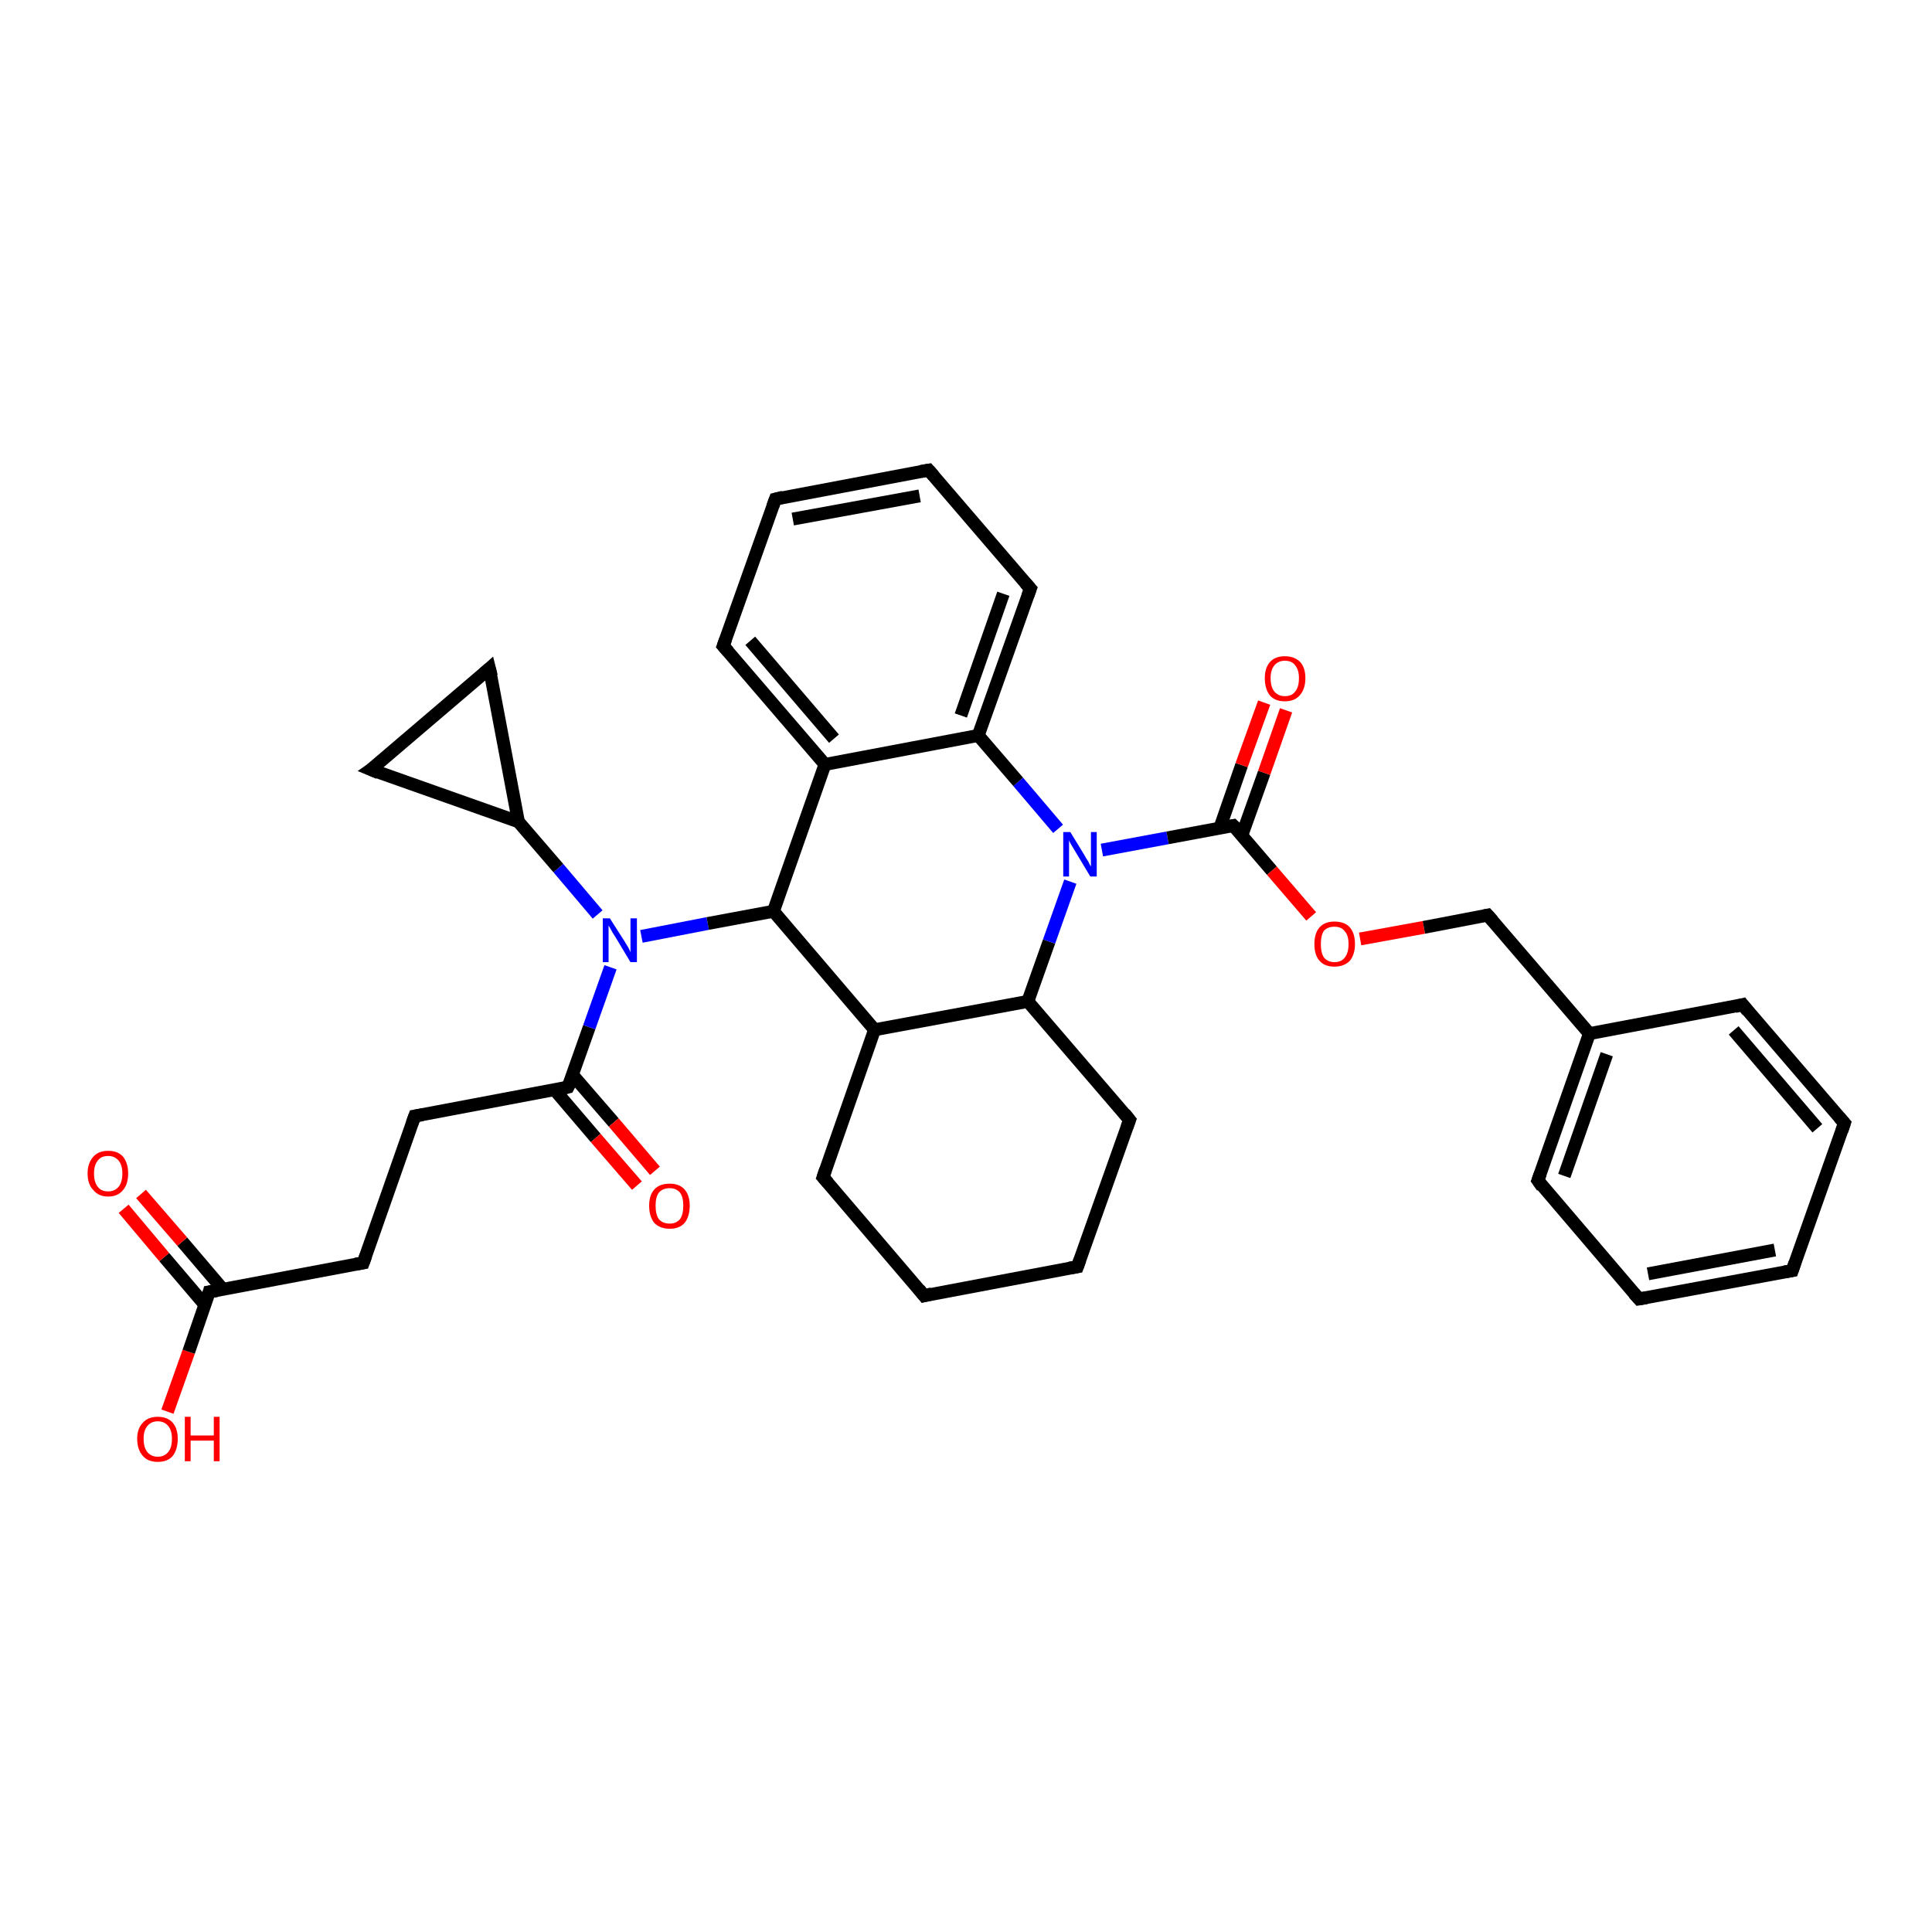 <?xml version='1.0' encoding='iso-8859-1'?>
<svg version='1.1' baseProfile='full'
              xmlns='http://www.w3.org/2000/svg'
                      xmlns:rdkit='http://www.rdkit.org/xml'
                      xmlns:xlink='http://www.w3.org/1999/xlink'
                  xml:space='preserve'
width='300px' height='300px' viewBox='0 0 300 300'>
<!-- END OF HEADER -->
<rect style='opacity:1.0;fill:#FFFFFF;stroke:none' width='300.0' height='300.0' x='0.0' y='0.0'> </rect>
<path class='bond-0 atom-0 atom-1' d='M 26.0,219.2 L 29.3,209.9' style='fill:none;fill-rule:evenodd;stroke:#FF0000;stroke-width:2.0px;stroke-linecap:butt;stroke-linejoin:miter;stroke-opacity:1' />
<path class='bond-0 atom-0 atom-1' d='M 29.3,209.9 L 32.5,200.6' style='fill:none;fill-rule:evenodd;stroke:#000000;stroke-width:2.0px;stroke-linecap:butt;stroke-linejoin:miter;stroke-opacity:1' />
<path class='bond-1 atom-1 atom-2' d='M 34.6,200.2 L 28.3,192.8' style='fill:none;fill-rule:evenodd;stroke:#000000;stroke-width:2.0px;stroke-linecap:butt;stroke-linejoin:miter;stroke-opacity:1' />
<path class='bond-1 atom-1 atom-2' d='M 28.3,192.8 L 21.9,185.4' style='fill:none;fill-rule:evenodd;stroke:#FF0000;stroke-width:2.0px;stroke-linecap:butt;stroke-linejoin:miter;stroke-opacity:1' />
<path class='bond-1 atom-1 atom-2' d='M 31.8,202.6 L 25.5,195.2' style='fill:none;fill-rule:evenodd;stroke:#000000;stroke-width:2.0px;stroke-linecap:butt;stroke-linejoin:miter;stroke-opacity:1' />
<path class='bond-1 atom-1 atom-2' d='M 25.5,195.2 L 19.2,187.7' style='fill:none;fill-rule:evenodd;stroke:#FF0000;stroke-width:2.0px;stroke-linecap:butt;stroke-linejoin:miter;stroke-opacity:1' />
<path class='bond-2 atom-1 atom-3' d='M 32.5,200.6 L 56.4,196.1' style='fill:none;fill-rule:evenodd;stroke:#000000;stroke-width:2.0px;stroke-linecap:butt;stroke-linejoin:miter;stroke-opacity:1' />
<path class='bond-3 atom-3 atom-4' d='M 56.4,196.1 L 64.4,173.3' style='fill:none;fill-rule:evenodd;stroke:#000000;stroke-width:2.0px;stroke-linecap:butt;stroke-linejoin:miter;stroke-opacity:1' />
<path class='bond-4 atom-4 atom-5' d='M 64.4,173.3 L 88.2,168.8' style='fill:none;fill-rule:evenodd;stroke:#000000;stroke-width:2.0px;stroke-linecap:butt;stroke-linejoin:miter;stroke-opacity:1' />
<path class='bond-5 atom-5 atom-6' d='M 86.1,169.2 L 92.5,176.7' style='fill:none;fill-rule:evenodd;stroke:#000000;stroke-width:2.0px;stroke-linecap:butt;stroke-linejoin:miter;stroke-opacity:1' />
<path class='bond-5 atom-5 atom-6' d='M 92.5,176.7 L 98.9,184.1' style='fill:none;fill-rule:evenodd;stroke:#FF0000;stroke-width:2.0px;stroke-linecap:butt;stroke-linejoin:miter;stroke-opacity:1' />
<path class='bond-5 atom-5 atom-6' d='M 88.9,166.9 L 95.3,174.3' style='fill:none;fill-rule:evenodd;stroke:#000000;stroke-width:2.0px;stroke-linecap:butt;stroke-linejoin:miter;stroke-opacity:1' />
<path class='bond-5 atom-5 atom-6' d='M 95.3,174.3 L 101.7,181.8' style='fill:none;fill-rule:evenodd;stroke:#FF0000;stroke-width:2.0px;stroke-linecap:butt;stroke-linejoin:miter;stroke-opacity:1' />
<path class='bond-6 atom-5 atom-7' d='M 88.2,168.8 L 91.5,159.5' style='fill:none;fill-rule:evenodd;stroke:#000000;stroke-width:2.0px;stroke-linecap:butt;stroke-linejoin:miter;stroke-opacity:1' />
<path class='bond-6 atom-5 atom-7' d='M 91.5,159.5 L 94.8,150.2' style='fill:none;fill-rule:evenodd;stroke:#0000FF;stroke-width:2.0px;stroke-linecap:butt;stroke-linejoin:miter;stroke-opacity:1' />
<path class='bond-7 atom-7 atom-8' d='M 92.8,142.0 L 86.7,134.8' style='fill:none;fill-rule:evenodd;stroke:#0000FF;stroke-width:2.0px;stroke-linecap:butt;stroke-linejoin:miter;stroke-opacity:1' />
<path class='bond-7 atom-7 atom-8' d='M 86.7,134.8 L 80.5,127.6' style='fill:none;fill-rule:evenodd;stroke:#000000;stroke-width:2.0px;stroke-linecap:butt;stroke-linejoin:miter;stroke-opacity:1' />
<path class='bond-8 atom-8 atom-9' d='M 80.5,127.6 L 57.6,119.5' style='fill:none;fill-rule:evenodd;stroke:#000000;stroke-width:2.0px;stroke-linecap:butt;stroke-linejoin:miter;stroke-opacity:1' />
<path class='bond-9 atom-9 atom-10' d='M 57.6,119.5 L 76.0,103.8' style='fill:none;fill-rule:evenodd;stroke:#000000;stroke-width:2.0px;stroke-linecap:butt;stroke-linejoin:miter;stroke-opacity:1' />
<path class='bond-10 atom-7 atom-11' d='M 99.6,145.4 L 109.9,143.4' style='fill:none;fill-rule:evenodd;stroke:#0000FF;stroke-width:2.0px;stroke-linecap:butt;stroke-linejoin:miter;stroke-opacity:1' />
<path class='bond-10 atom-7 atom-11' d='M 109.9,143.4 L 120.1,141.5' style='fill:none;fill-rule:evenodd;stroke:#000000;stroke-width:2.0px;stroke-linecap:butt;stroke-linejoin:miter;stroke-opacity:1' />
<path class='bond-11 atom-11 atom-12' d='M 120.1,141.5 L 135.8,159.9' style='fill:none;fill-rule:evenodd;stroke:#000000;stroke-width:2.0px;stroke-linecap:butt;stroke-linejoin:miter;stroke-opacity:1' />
<path class='bond-12 atom-12 atom-13' d='M 135.8,159.9 L 127.8,182.8' style='fill:none;fill-rule:evenodd;stroke:#000000;stroke-width:2.0px;stroke-linecap:butt;stroke-linejoin:miter;stroke-opacity:1' />
<path class='bond-13 atom-13 atom-14' d='M 127.8,182.8 L 143.5,201.2' style='fill:none;fill-rule:evenodd;stroke:#000000;stroke-width:2.0px;stroke-linecap:butt;stroke-linejoin:miter;stroke-opacity:1' />
<path class='bond-14 atom-14 atom-15' d='M 143.5,201.2 L 167.3,196.7' style='fill:none;fill-rule:evenodd;stroke:#000000;stroke-width:2.0px;stroke-linecap:butt;stroke-linejoin:miter;stroke-opacity:1' />
<path class='bond-15 atom-15 atom-16' d='M 167.3,196.7 L 175.4,173.9' style='fill:none;fill-rule:evenodd;stroke:#000000;stroke-width:2.0px;stroke-linecap:butt;stroke-linejoin:miter;stroke-opacity:1' />
<path class='bond-16 atom-16 atom-17' d='M 175.4,173.9 L 159.6,155.5' style='fill:none;fill-rule:evenodd;stroke:#000000;stroke-width:2.0px;stroke-linecap:butt;stroke-linejoin:miter;stroke-opacity:1' />
<path class='bond-17 atom-17 atom-18' d='M 159.6,155.5 L 162.9,146.2' style='fill:none;fill-rule:evenodd;stroke:#000000;stroke-width:2.0px;stroke-linecap:butt;stroke-linejoin:miter;stroke-opacity:1' />
<path class='bond-17 atom-17 atom-18' d='M 162.9,146.2 L 166.2,136.9' style='fill:none;fill-rule:evenodd;stroke:#0000FF;stroke-width:2.0px;stroke-linecap:butt;stroke-linejoin:miter;stroke-opacity:1' />
<path class='bond-18 atom-18 atom-19' d='M 171.1,132.0 L 181.3,130.1' style='fill:none;fill-rule:evenodd;stroke:#0000FF;stroke-width:2.0px;stroke-linecap:butt;stroke-linejoin:miter;stroke-opacity:1' />
<path class='bond-18 atom-18 atom-19' d='M 181.3,130.1 L 191.5,128.2' style='fill:none;fill-rule:evenodd;stroke:#000000;stroke-width:2.0px;stroke-linecap:butt;stroke-linejoin:miter;stroke-opacity:1' />
<path class='bond-19 atom-19 atom-20' d='M 192.8,129.8 L 196.3,120.0' style='fill:none;fill-rule:evenodd;stroke:#000000;stroke-width:2.0px;stroke-linecap:butt;stroke-linejoin:miter;stroke-opacity:1' />
<path class='bond-19 atom-19 atom-20' d='M 196.3,120.0 L 199.7,110.3' style='fill:none;fill-rule:evenodd;stroke:#FF0000;stroke-width:2.0px;stroke-linecap:butt;stroke-linejoin:miter;stroke-opacity:1' />
<path class='bond-19 atom-19 atom-20' d='M 189.4,128.6 L 192.8,118.8' style='fill:none;fill-rule:evenodd;stroke:#000000;stroke-width:2.0px;stroke-linecap:butt;stroke-linejoin:miter;stroke-opacity:1' />
<path class='bond-19 atom-19 atom-20' d='M 192.8,118.8 L 196.3,109.1' style='fill:none;fill-rule:evenodd;stroke:#FF0000;stroke-width:2.0px;stroke-linecap:butt;stroke-linejoin:miter;stroke-opacity:1' />
<path class='bond-20 atom-19 atom-21' d='M 191.5,128.2 L 197.5,135.2' style='fill:none;fill-rule:evenodd;stroke:#000000;stroke-width:2.0px;stroke-linecap:butt;stroke-linejoin:miter;stroke-opacity:1' />
<path class='bond-20 atom-19 atom-21' d='M 197.5,135.2 L 203.6,142.3' style='fill:none;fill-rule:evenodd;stroke:#FF0000;stroke-width:2.0px;stroke-linecap:butt;stroke-linejoin:miter;stroke-opacity:1' />
<path class='bond-21 atom-21 atom-22' d='M 211.2,145.8 L 221.1,144.0' style='fill:none;fill-rule:evenodd;stroke:#FF0000;stroke-width:2.0px;stroke-linecap:butt;stroke-linejoin:miter;stroke-opacity:1' />
<path class='bond-21 atom-21 atom-22' d='M 221.1,144.0 L 231.0,142.1' style='fill:none;fill-rule:evenodd;stroke:#000000;stroke-width:2.0px;stroke-linecap:butt;stroke-linejoin:miter;stroke-opacity:1' />
<path class='bond-22 atom-22 atom-23' d='M 231.0,142.1 L 246.8,160.5' style='fill:none;fill-rule:evenodd;stroke:#000000;stroke-width:2.0px;stroke-linecap:butt;stroke-linejoin:miter;stroke-opacity:1' />
<path class='bond-23 atom-23 atom-24' d='M 246.8,160.5 L 238.8,183.3' style='fill:none;fill-rule:evenodd;stroke:#000000;stroke-width:2.0px;stroke-linecap:butt;stroke-linejoin:miter;stroke-opacity:1' />
<path class='bond-23 atom-23 atom-24' d='M 249.5,163.7 L 242.9,182.6' style='fill:none;fill-rule:evenodd;stroke:#000000;stroke-width:2.0px;stroke-linecap:butt;stroke-linejoin:miter;stroke-opacity:1' />
<path class='bond-24 atom-24 atom-25' d='M 238.8,183.3 L 254.5,201.7' style='fill:none;fill-rule:evenodd;stroke:#000000;stroke-width:2.0px;stroke-linecap:butt;stroke-linejoin:miter;stroke-opacity:1' />
<path class='bond-25 atom-25 atom-26' d='M 254.5,201.7 L 278.3,197.3' style='fill:none;fill-rule:evenodd;stroke:#000000;stroke-width:2.0px;stroke-linecap:butt;stroke-linejoin:miter;stroke-opacity:1' />
<path class='bond-25 atom-25 atom-26' d='M 255.9,197.8 L 275.6,194.1' style='fill:none;fill-rule:evenodd;stroke:#000000;stroke-width:2.0px;stroke-linecap:butt;stroke-linejoin:miter;stroke-opacity:1' />
<path class='bond-26 atom-26 atom-27' d='M 278.3,197.3 L 286.4,174.4' style='fill:none;fill-rule:evenodd;stroke:#000000;stroke-width:2.0px;stroke-linecap:butt;stroke-linejoin:miter;stroke-opacity:1' />
<path class='bond-27 atom-27 atom-28' d='M 286.4,174.4 L 270.6,156.0' style='fill:none;fill-rule:evenodd;stroke:#000000;stroke-width:2.0px;stroke-linecap:butt;stroke-linejoin:miter;stroke-opacity:1' />
<path class='bond-27 atom-27 atom-28' d='M 282.2,175.2 L 269.2,160.0' style='fill:none;fill-rule:evenodd;stroke:#000000;stroke-width:2.0px;stroke-linecap:butt;stroke-linejoin:miter;stroke-opacity:1' />
<path class='bond-28 atom-18 atom-29' d='M 164.3,128.7 L 158.1,121.4' style='fill:none;fill-rule:evenodd;stroke:#0000FF;stroke-width:2.0px;stroke-linecap:butt;stroke-linejoin:miter;stroke-opacity:1' />
<path class='bond-28 atom-18 atom-29' d='M 158.1,121.4 L 151.9,114.2' style='fill:none;fill-rule:evenodd;stroke:#000000;stroke-width:2.0px;stroke-linecap:butt;stroke-linejoin:miter;stroke-opacity:1' />
<path class='bond-29 atom-29 atom-30' d='M 151.9,114.2 L 160.0,91.4' style='fill:none;fill-rule:evenodd;stroke:#000000;stroke-width:2.0px;stroke-linecap:butt;stroke-linejoin:miter;stroke-opacity:1' />
<path class='bond-29 atom-29 atom-30' d='M 149.2,111.1 L 155.8,92.2' style='fill:none;fill-rule:evenodd;stroke:#000000;stroke-width:2.0px;stroke-linecap:butt;stroke-linejoin:miter;stroke-opacity:1' />
<path class='bond-30 atom-30 atom-31' d='M 160.0,91.4 L 144.2,73.0' style='fill:none;fill-rule:evenodd;stroke:#000000;stroke-width:2.0px;stroke-linecap:butt;stroke-linejoin:miter;stroke-opacity:1' />
<path class='bond-31 atom-31 atom-32' d='M 144.2,73.0 L 120.4,77.5' style='fill:none;fill-rule:evenodd;stroke:#000000;stroke-width:2.0px;stroke-linecap:butt;stroke-linejoin:miter;stroke-opacity:1' />
<path class='bond-31 atom-31 atom-32' d='M 142.8,77.0 L 123.1,80.6' style='fill:none;fill-rule:evenodd;stroke:#000000;stroke-width:2.0px;stroke-linecap:butt;stroke-linejoin:miter;stroke-opacity:1' />
<path class='bond-32 atom-32 atom-33' d='M 120.4,77.5 L 112.3,100.3' style='fill:none;fill-rule:evenodd;stroke:#000000;stroke-width:2.0px;stroke-linecap:butt;stroke-linejoin:miter;stroke-opacity:1' />
<path class='bond-33 atom-33 atom-34' d='M 112.3,100.3 L 128.1,118.7' style='fill:none;fill-rule:evenodd;stroke:#000000;stroke-width:2.0px;stroke-linecap:butt;stroke-linejoin:miter;stroke-opacity:1' />
<path class='bond-33 atom-33 atom-34' d='M 116.5,99.5 L 129.5,114.7' style='fill:none;fill-rule:evenodd;stroke:#000000;stroke-width:2.0px;stroke-linecap:butt;stroke-linejoin:miter;stroke-opacity:1' />
<path class='bond-34 atom-10 atom-8' d='M 76.0,103.8 L 80.5,127.6' style='fill:none;fill-rule:evenodd;stroke:#000000;stroke-width:2.0px;stroke-linecap:butt;stroke-linejoin:miter;stroke-opacity:1' />
<path class='bond-35 atom-34 atom-11' d='M 128.1,118.7 L 120.1,141.5' style='fill:none;fill-rule:evenodd;stroke:#000000;stroke-width:2.0px;stroke-linecap:butt;stroke-linejoin:miter;stroke-opacity:1' />
<path class='bond-36 atom-17 atom-12' d='M 159.6,155.5 L 135.8,159.9' style='fill:none;fill-rule:evenodd;stroke:#000000;stroke-width:2.0px;stroke-linecap:butt;stroke-linejoin:miter;stroke-opacity:1' />
<path class='bond-37 atom-28 atom-23' d='M 270.6,156.0 L 246.8,160.5' style='fill:none;fill-rule:evenodd;stroke:#000000;stroke-width:2.0px;stroke-linecap:butt;stroke-linejoin:miter;stroke-opacity:1' />
<path class='bond-38 atom-34 atom-29' d='M 128.1,118.7 L 151.9,114.2' style='fill:none;fill-rule:evenodd;stroke:#000000;stroke-width:2.0px;stroke-linecap:butt;stroke-linejoin:miter;stroke-opacity:1' />
<path d='M 32.4,201.0 L 32.5,200.6 L 33.7,200.4' style='fill:none;stroke:#000000;stroke-width:2.0px;stroke-linecap:butt;stroke-linejoin:miter;stroke-opacity:1;' />
<path d='M 55.2,196.3 L 56.4,196.1 L 56.8,195.0' style='fill:none;stroke:#000000;stroke-width:2.0px;stroke-linecap:butt;stroke-linejoin:miter;stroke-opacity:1;' />
<path d='M 64.0,174.4 L 64.4,173.3 L 65.6,173.1' style='fill:none;stroke:#000000;stroke-width:2.0px;stroke-linecap:butt;stroke-linejoin:miter;stroke-opacity:1;' />
<path d='M 87.0,169.1 L 88.2,168.8 L 88.4,168.4' style='fill:none;stroke:#000000;stroke-width:2.0px;stroke-linecap:butt;stroke-linejoin:miter;stroke-opacity:1;' />
<path d='M 58.8,120.0 L 57.6,119.5 L 58.6,118.8' style='fill:none;stroke:#000000;stroke-width:2.0px;stroke-linecap:butt;stroke-linejoin:miter;stroke-opacity:1;' />
<path d='M 75.1,104.6 L 76.0,103.8 L 76.3,105.0' style='fill:none;stroke:#000000;stroke-width:2.0px;stroke-linecap:butt;stroke-linejoin:miter;stroke-opacity:1;' />
<path d='M 128.2,181.6 L 127.8,182.8 L 128.6,183.7' style='fill:none;stroke:#000000;stroke-width:2.0px;stroke-linecap:butt;stroke-linejoin:miter;stroke-opacity:1;' />
<path d='M 142.7,200.2 L 143.5,201.2 L 144.7,200.9' style='fill:none;stroke:#000000;stroke-width:2.0px;stroke-linecap:butt;stroke-linejoin:miter;stroke-opacity:1;' />
<path d='M 166.1,196.9 L 167.3,196.7 L 167.7,195.6' style='fill:none;stroke:#000000;stroke-width:2.0px;stroke-linecap:butt;stroke-linejoin:miter;stroke-opacity:1;' />
<path d='M 175.0,175.0 L 175.4,173.9 L 174.6,172.9' style='fill:none;stroke:#000000;stroke-width:2.0px;stroke-linecap:butt;stroke-linejoin:miter;stroke-opacity:1;' />
<path d='M 191.0,128.3 L 191.5,128.2 L 191.8,128.5' style='fill:none;stroke:#000000;stroke-width:2.0px;stroke-linecap:butt;stroke-linejoin:miter;stroke-opacity:1;' />
<path d='M 230.5,142.2 L 231.0,142.1 L 231.8,143.0' style='fill:none;stroke:#000000;stroke-width:2.0px;stroke-linecap:butt;stroke-linejoin:miter;stroke-opacity:1;' />
<path d='M 239.2,182.2 L 238.8,183.3 L 239.5,184.3' style='fill:none;stroke:#000000;stroke-width:2.0px;stroke-linecap:butt;stroke-linejoin:miter;stroke-opacity:1;' />
<path d='M 253.7,200.8 L 254.5,201.7 L 255.7,201.5' style='fill:none;stroke:#000000;stroke-width:2.0px;stroke-linecap:butt;stroke-linejoin:miter;stroke-opacity:1;' />
<path d='M 277.1,197.5 L 278.3,197.3 L 278.7,196.1' style='fill:none;stroke:#000000;stroke-width:2.0px;stroke-linecap:butt;stroke-linejoin:miter;stroke-opacity:1;' />
<path d='M 286.0,175.6 L 286.4,174.4 L 285.6,173.5' style='fill:none;stroke:#000000;stroke-width:2.0px;stroke-linecap:butt;stroke-linejoin:miter;stroke-opacity:1;' />
<path d='M 271.4,157.0 L 270.6,156.0 L 269.4,156.3' style='fill:none;stroke:#000000;stroke-width:2.0px;stroke-linecap:butt;stroke-linejoin:miter;stroke-opacity:1;' />
<path d='M 159.6,92.5 L 160.0,91.4 L 159.2,90.5' style='fill:none;stroke:#000000;stroke-width:2.0px;stroke-linecap:butt;stroke-linejoin:miter;stroke-opacity:1;' />
<path d='M 145.0,73.9 L 144.2,73.0 L 143.0,73.2' style='fill:none;stroke:#000000;stroke-width:2.0px;stroke-linecap:butt;stroke-linejoin:miter;stroke-opacity:1;' />
<path d='M 121.6,77.2 L 120.4,77.5 L 120.0,78.6' style='fill:none;stroke:#000000;stroke-width:2.0px;stroke-linecap:butt;stroke-linejoin:miter;stroke-opacity:1;' />
<path d='M 112.7,99.2 L 112.3,100.3 L 113.1,101.2' style='fill:none;stroke:#000000;stroke-width:2.0px;stroke-linecap:butt;stroke-linejoin:miter;stroke-opacity:1;' />
<path class='atom-0' d='M 21.3 223.4
Q 21.3 221.8, 22.2 220.9
Q 23.0 220.0, 24.5 220.0
Q 26.0 220.0, 26.8 220.9
Q 27.6 221.8, 27.6 223.4
Q 27.6 225.1, 26.8 226.1
Q 26.0 227.0, 24.5 227.0
Q 23.0 227.0, 22.2 226.1
Q 21.3 225.1, 21.3 223.4
M 24.5 226.2
Q 25.5 226.2, 26.1 225.5
Q 26.7 224.8, 26.7 223.4
Q 26.7 222.1, 26.1 221.4
Q 25.5 220.7, 24.5 220.7
Q 23.5 220.7, 22.9 221.4
Q 22.3 222.1, 22.3 223.4
Q 22.3 224.8, 22.9 225.5
Q 23.5 226.2, 24.5 226.2
' fill='#FF0000'/>
<path class='atom-0' d='M 28.7 220.0
L 29.6 220.0
L 29.6 222.9
L 33.2 222.9
L 33.2 220.0
L 34.1 220.0
L 34.1 226.9
L 33.2 226.9
L 33.2 223.7
L 29.6 223.7
L 29.6 226.9
L 28.7 226.9
L 28.7 220.0
' fill='#FF0000'/>
<path class='atom-2' d='M 13.6 182.2
Q 13.6 180.6, 14.5 179.6
Q 15.3 178.7, 16.8 178.7
Q 18.3 178.7, 19.1 179.6
Q 19.9 180.6, 19.9 182.2
Q 19.9 183.9, 19.1 184.8
Q 18.3 185.8, 16.8 185.8
Q 15.3 185.8, 14.5 184.8
Q 13.6 183.9, 13.6 182.2
M 16.8 185.0
Q 17.8 185.0, 18.4 184.3
Q 19.0 183.6, 19.0 182.2
Q 19.0 180.9, 18.4 180.2
Q 17.8 179.5, 16.8 179.5
Q 15.7 179.5, 15.2 180.2
Q 14.6 180.9, 14.6 182.2
Q 14.6 183.6, 15.2 184.3
Q 15.7 185.0, 16.8 185.0
' fill='#FF0000'/>
<path class='atom-6' d='M 100.8 187.2
Q 100.8 185.6, 101.6 184.7
Q 102.4 183.8, 104.0 183.8
Q 105.5 183.8, 106.3 184.7
Q 107.1 185.6, 107.1 187.2
Q 107.1 188.9, 106.3 189.9
Q 105.5 190.8, 104.0 190.8
Q 102.5 190.8, 101.6 189.9
Q 100.8 188.9, 100.8 187.2
M 104.0 190.0
Q 105.0 190.0, 105.6 189.3
Q 106.1 188.6, 106.1 187.2
Q 106.1 185.9, 105.6 185.2
Q 105.0 184.5, 104.0 184.5
Q 102.9 184.5, 102.3 185.2
Q 101.8 185.9, 101.8 187.2
Q 101.8 188.6, 102.3 189.3
Q 102.9 190.0, 104.0 190.0
' fill='#FF0000'/>
<path class='atom-7' d='M 94.7 142.6
L 97.0 146.2
Q 97.2 146.5, 97.6 147.2
Q 97.9 147.8, 97.9 147.9
L 97.9 142.6
L 98.9 142.6
L 98.9 149.4
L 97.9 149.4
L 95.5 145.4
Q 95.2 145.0, 94.9 144.4
Q 94.6 143.9, 94.5 143.7
L 94.5 149.4
L 93.6 149.4
L 93.6 142.6
L 94.7 142.6
' fill='#0000FF'/>
<path class='atom-18' d='M 166.2 129.2
L 168.4 132.8
Q 168.6 133.2, 169.0 133.8
Q 169.3 134.5, 169.4 134.5
L 169.4 129.2
L 170.3 129.2
L 170.3 136.1
L 169.3 136.1
L 166.9 132.1
Q 166.6 131.6, 166.3 131.1
Q 166.0 130.6, 166.0 130.4
L 166.0 136.1
L 165.1 136.1
L 165.1 129.2
L 166.2 129.2
' fill='#0000FF'/>
<path class='atom-20' d='M 196.4 105.3
Q 196.4 103.7, 197.2 102.8
Q 198.0 101.9, 199.5 101.9
Q 201.0 101.9, 201.9 102.8
Q 202.7 103.7, 202.7 105.3
Q 202.7 107.0, 201.8 108.0
Q 201.0 108.9, 199.5 108.9
Q 198.0 108.9, 197.2 108.0
Q 196.4 107.0, 196.4 105.3
M 199.5 108.1
Q 200.6 108.1, 201.1 107.4
Q 201.7 106.7, 201.7 105.3
Q 201.7 104.0, 201.1 103.3
Q 200.6 102.6, 199.5 102.6
Q 198.5 102.6, 197.9 103.3
Q 197.3 104.0, 197.3 105.3
Q 197.3 106.7, 197.9 107.4
Q 198.5 108.1, 199.5 108.1
' fill='#FF0000'/>
<path class='atom-21' d='M 204.1 146.6
Q 204.1 144.9, 204.9 144.0
Q 205.7 143.1, 207.2 143.1
Q 208.8 143.1, 209.6 144.0
Q 210.4 144.9, 210.4 146.6
Q 210.4 148.2, 209.6 149.2
Q 208.7 150.1, 207.2 150.1
Q 205.7 150.1, 204.9 149.2
Q 204.1 148.3, 204.1 146.6
M 207.2 149.4
Q 208.3 149.4, 208.8 148.7
Q 209.4 148.0, 209.4 146.6
Q 209.4 145.2, 208.8 144.6
Q 208.3 143.9, 207.2 143.9
Q 206.2 143.9, 205.6 144.5
Q 205.1 145.2, 205.1 146.6
Q 205.1 148.0, 205.6 148.7
Q 206.2 149.4, 207.2 149.4
' fill='#FF0000'/>
</svg>
